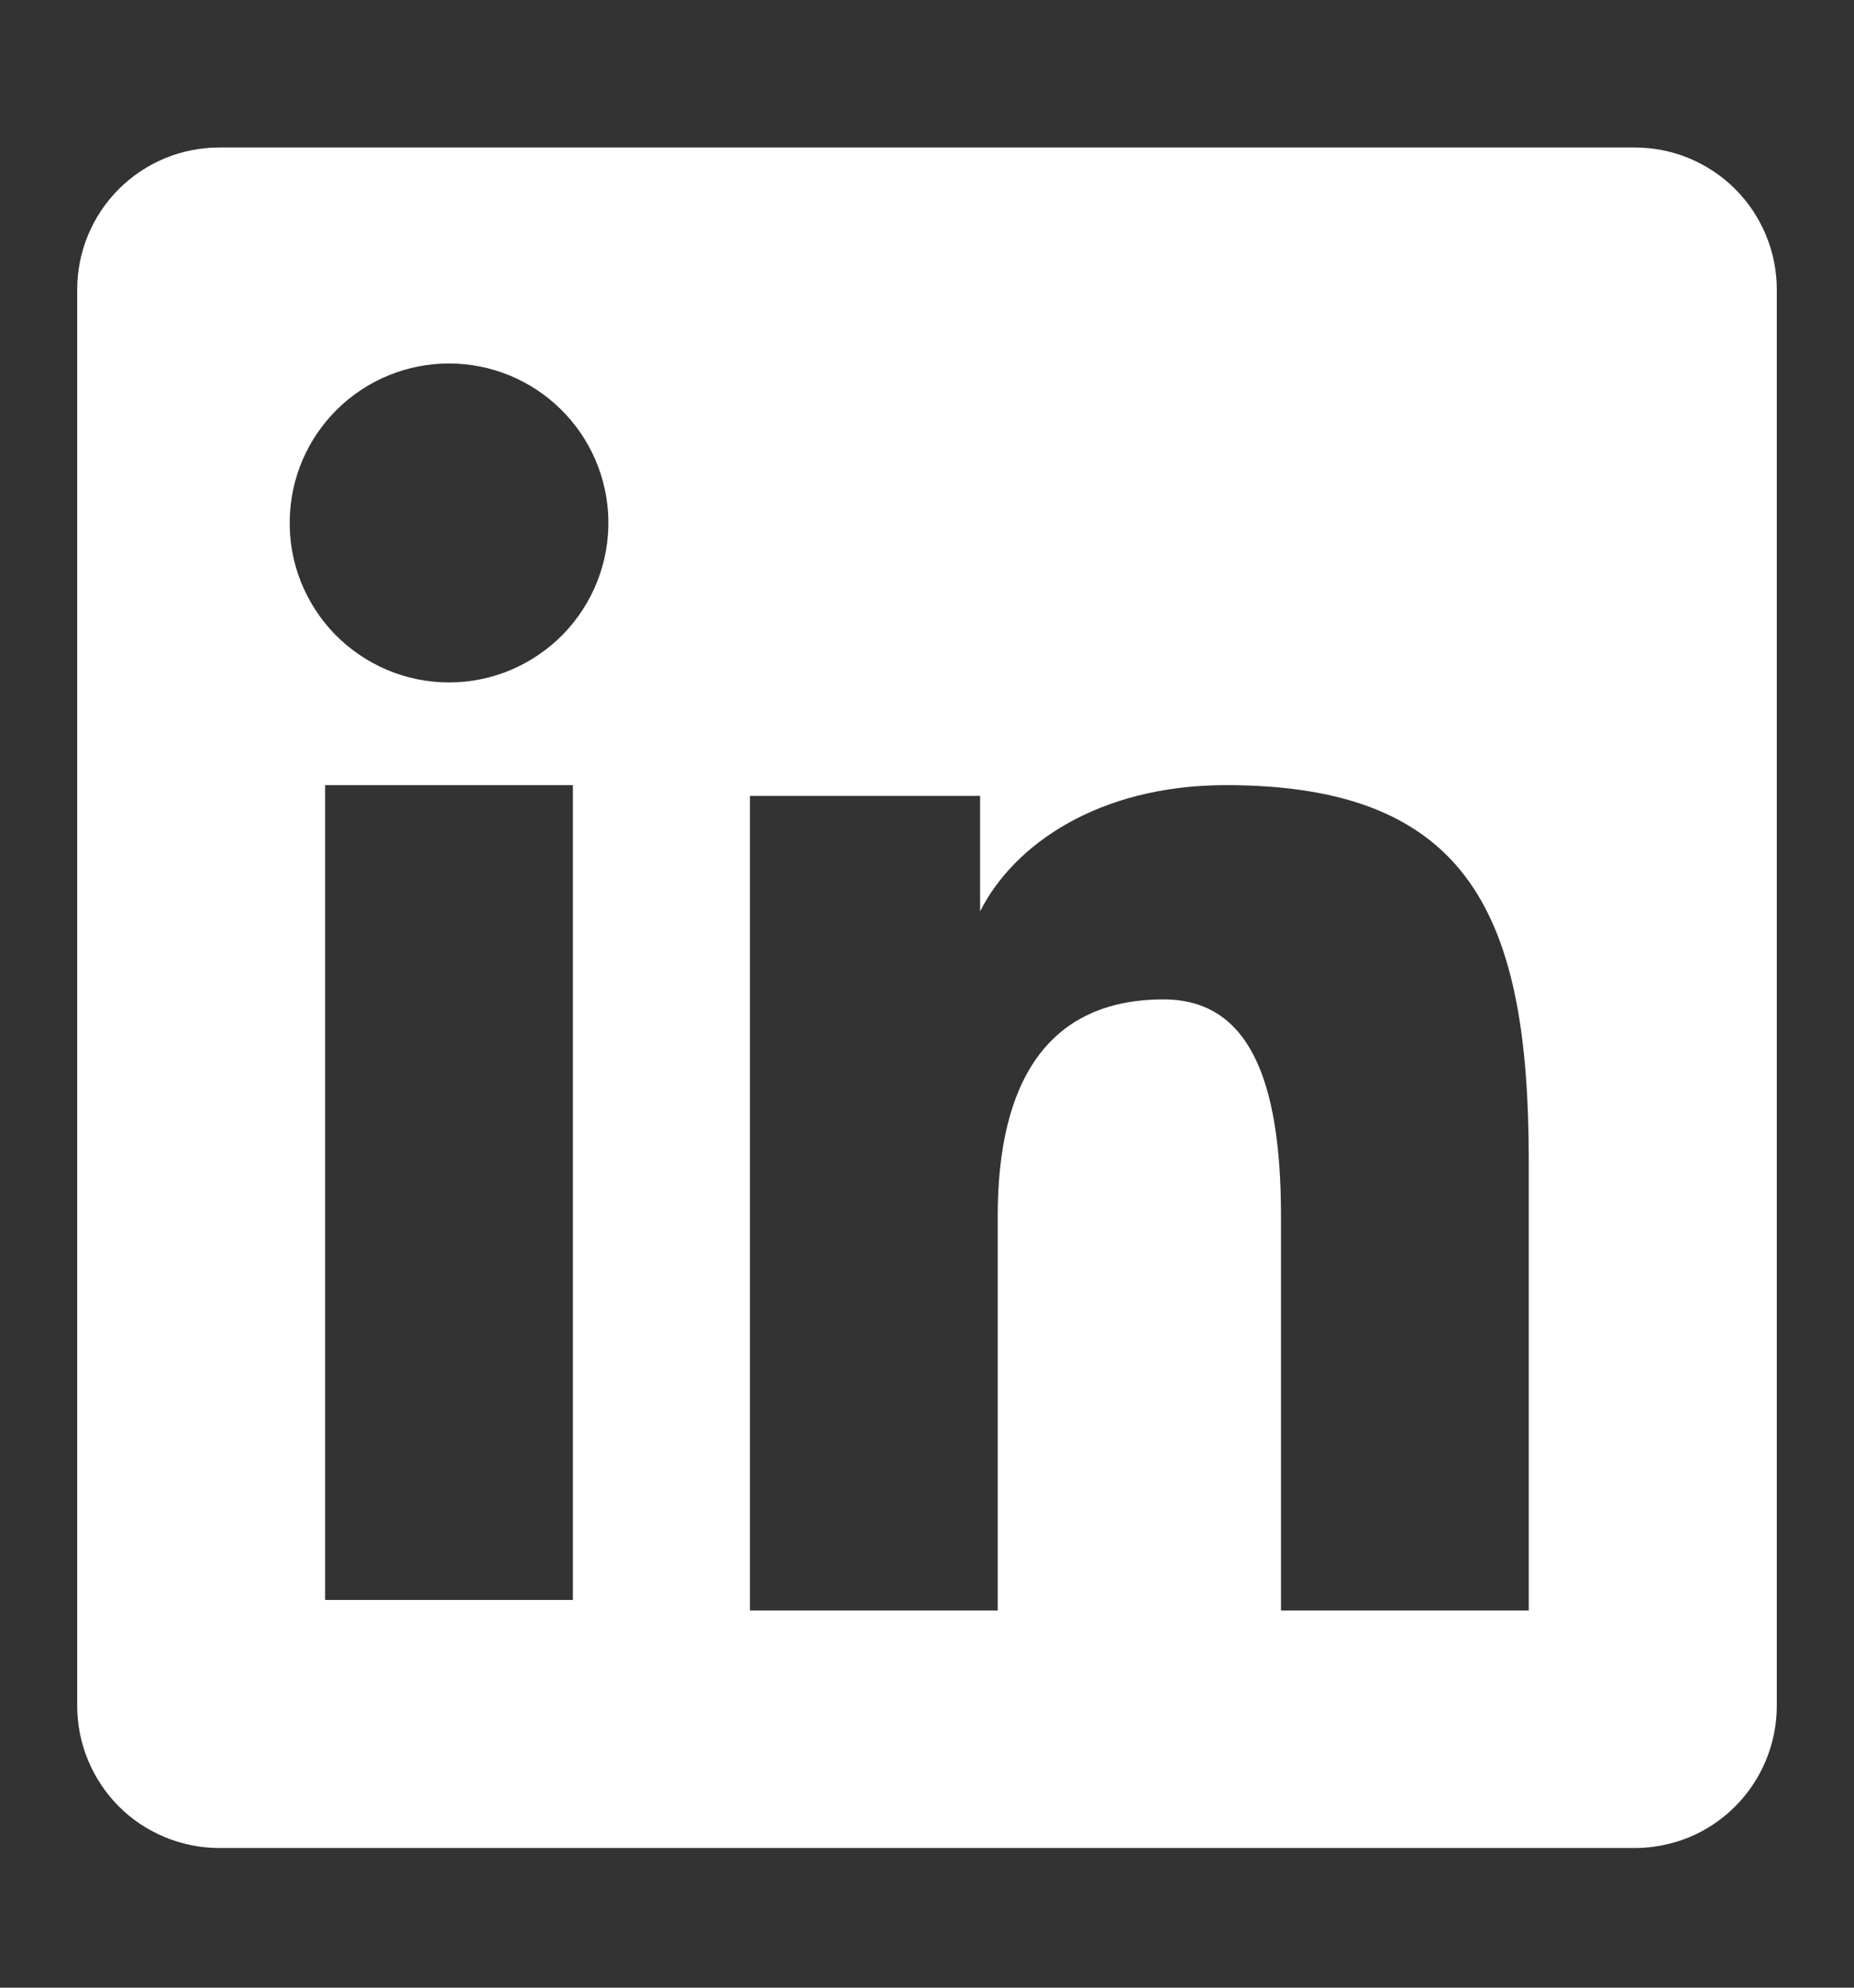 <?xml version="1.0" encoding="UTF-8"?> <svg xmlns="http://www.w3.org/2000/svg" width="14" height="15" viewBox="0 0 14 15" fill="none"><rect x="0" y="0" width="14" height="15" fill="#333333" stroke="none"/><path fill-rule="evenodd" clip-rule="evenodd" d="M0.583 2.185C0.583 1.901 0.696 1.628 0.897 1.427C1.098 1.226 1.371 1.113 1.656 1.113H12.343C12.484 1.113 12.624 1.14 12.754 1.194C12.884 1.248 13.003 1.327 13.102 1.426C13.202 1.526 13.281 1.644 13.335 1.774C13.389 1.904 13.417 2.044 13.417 2.185V12.873C13.417 13.014 13.389 13.153 13.335 13.284C13.281 13.414 13.203 13.532 13.103 13.632C13.003 13.732 12.885 13.811 12.755 13.865C12.624 13.918 12.485 13.946 12.344 13.946H1.656C1.515 13.946 1.375 13.918 1.245 13.864C1.115 13.81 0.997 13.732 0.897 13.632C0.798 13.532 0.719 13.414 0.665 13.284C0.611 13.154 0.583 13.014 0.583 12.873V2.185ZM5.663 6.006H7.401V6.878C7.652 6.377 8.293 5.925 9.258 5.925C11.106 5.925 11.544 6.925 11.544 8.758V12.154H9.673V9.176C9.673 8.131 9.423 7.542 8.786 7.542C7.902 7.542 7.534 8.178 7.534 9.176V12.154H5.663V6.006ZM2.455 12.074H4.326V5.925H2.455V12.074V12.074ZM4.594 3.92C4.597 4.08 4.569 4.239 4.51 4.388C4.451 4.537 4.363 4.673 4.251 4.788C4.139 4.902 4.005 4.993 3.857 5.056C3.71 5.118 3.551 5.15 3.391 5.15C3.23 5.15 3.072 5.118 2.924 5.056C2.776 4.993 2.642 4.902 2.53 4.788C2.418 4.673 2.33 4.537 2.271 4.388C2.212 4.239 2.184 4.08 2.188 3.92C2.194 3.605 2.324 3.306 2.549 3.086C2.774 2.866 3.076 2.743 3.391 2.743C3.705 2.743 4.007 2.866 4.232 3.086C4.457 3.306 4.587 3.605 4.594 3.92Z" fill="white"></path></svg> 